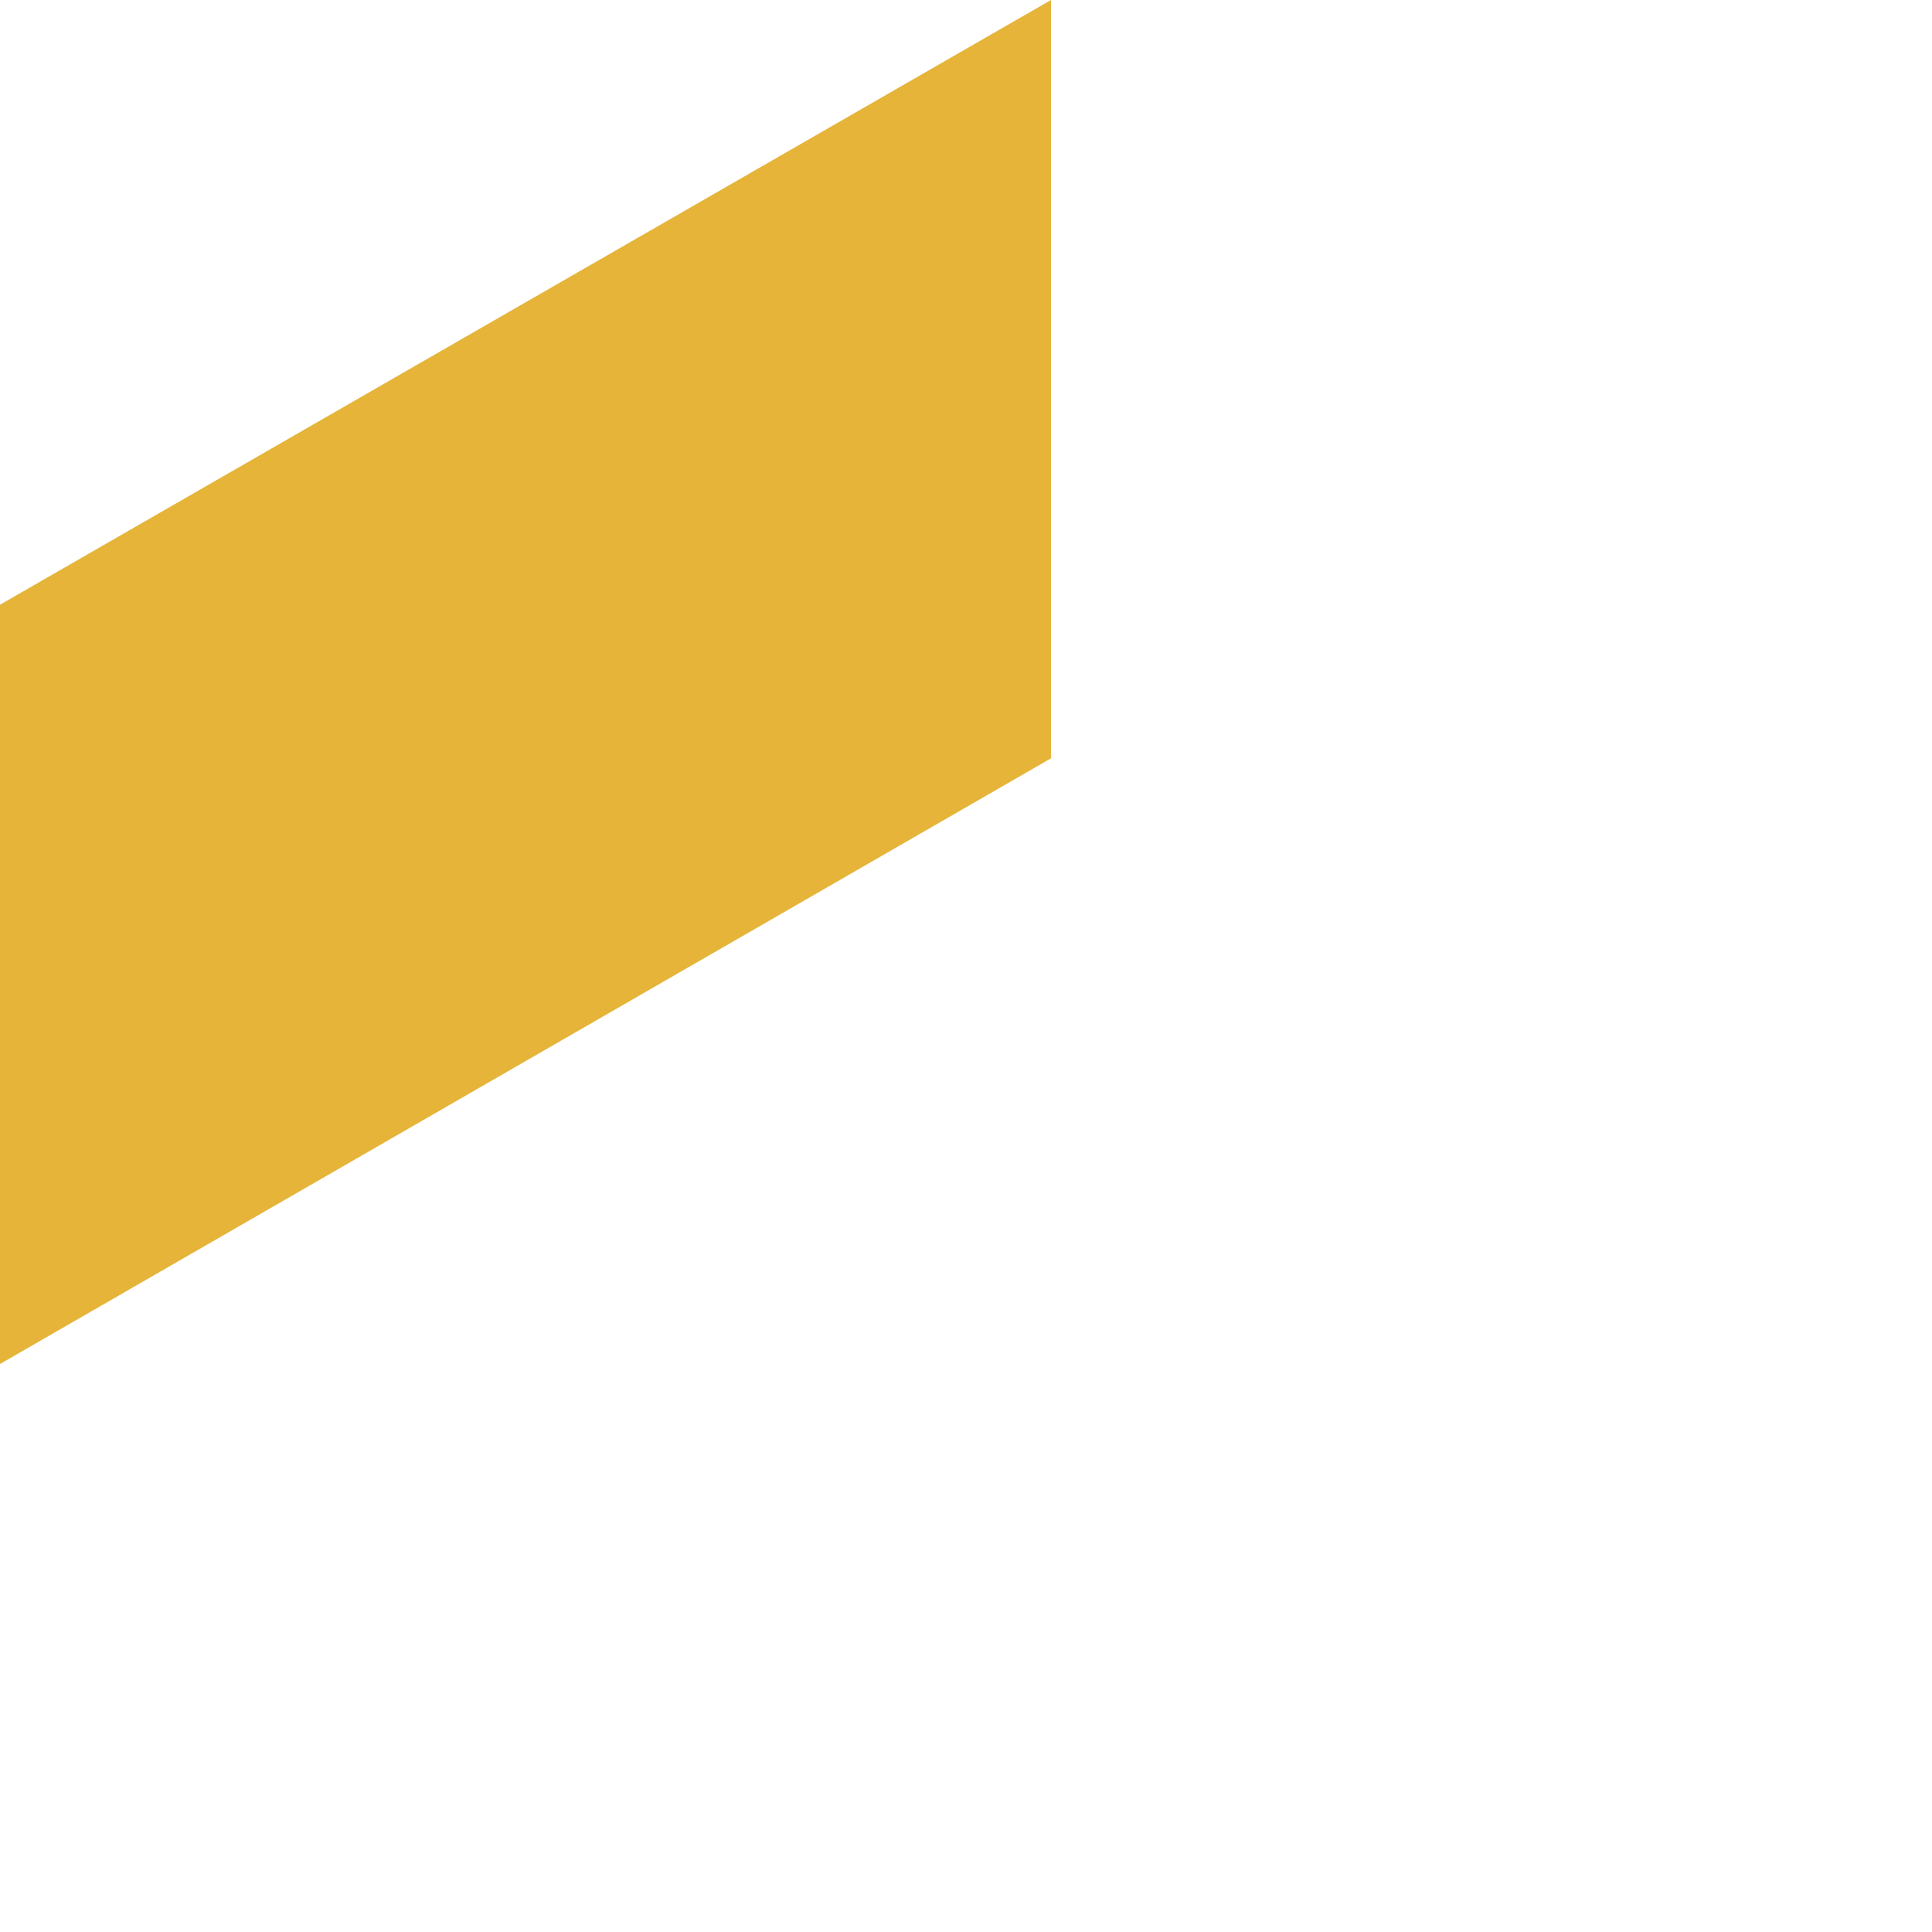 <?xml version="1.0" encoding="utf-8"?>
<svg xmlns="http://www.w3.org/2000/svg" fill="none" height="100%" overflow="visible" preserveAspectRatio="none" style="display: block;" viewBox="0 0 2 2" width="100%">
<path d="M0 1.412L1.088 0.785V0L0 0.626V1.412Z" fill="#E5B439" id="Vector"/>
</svg>